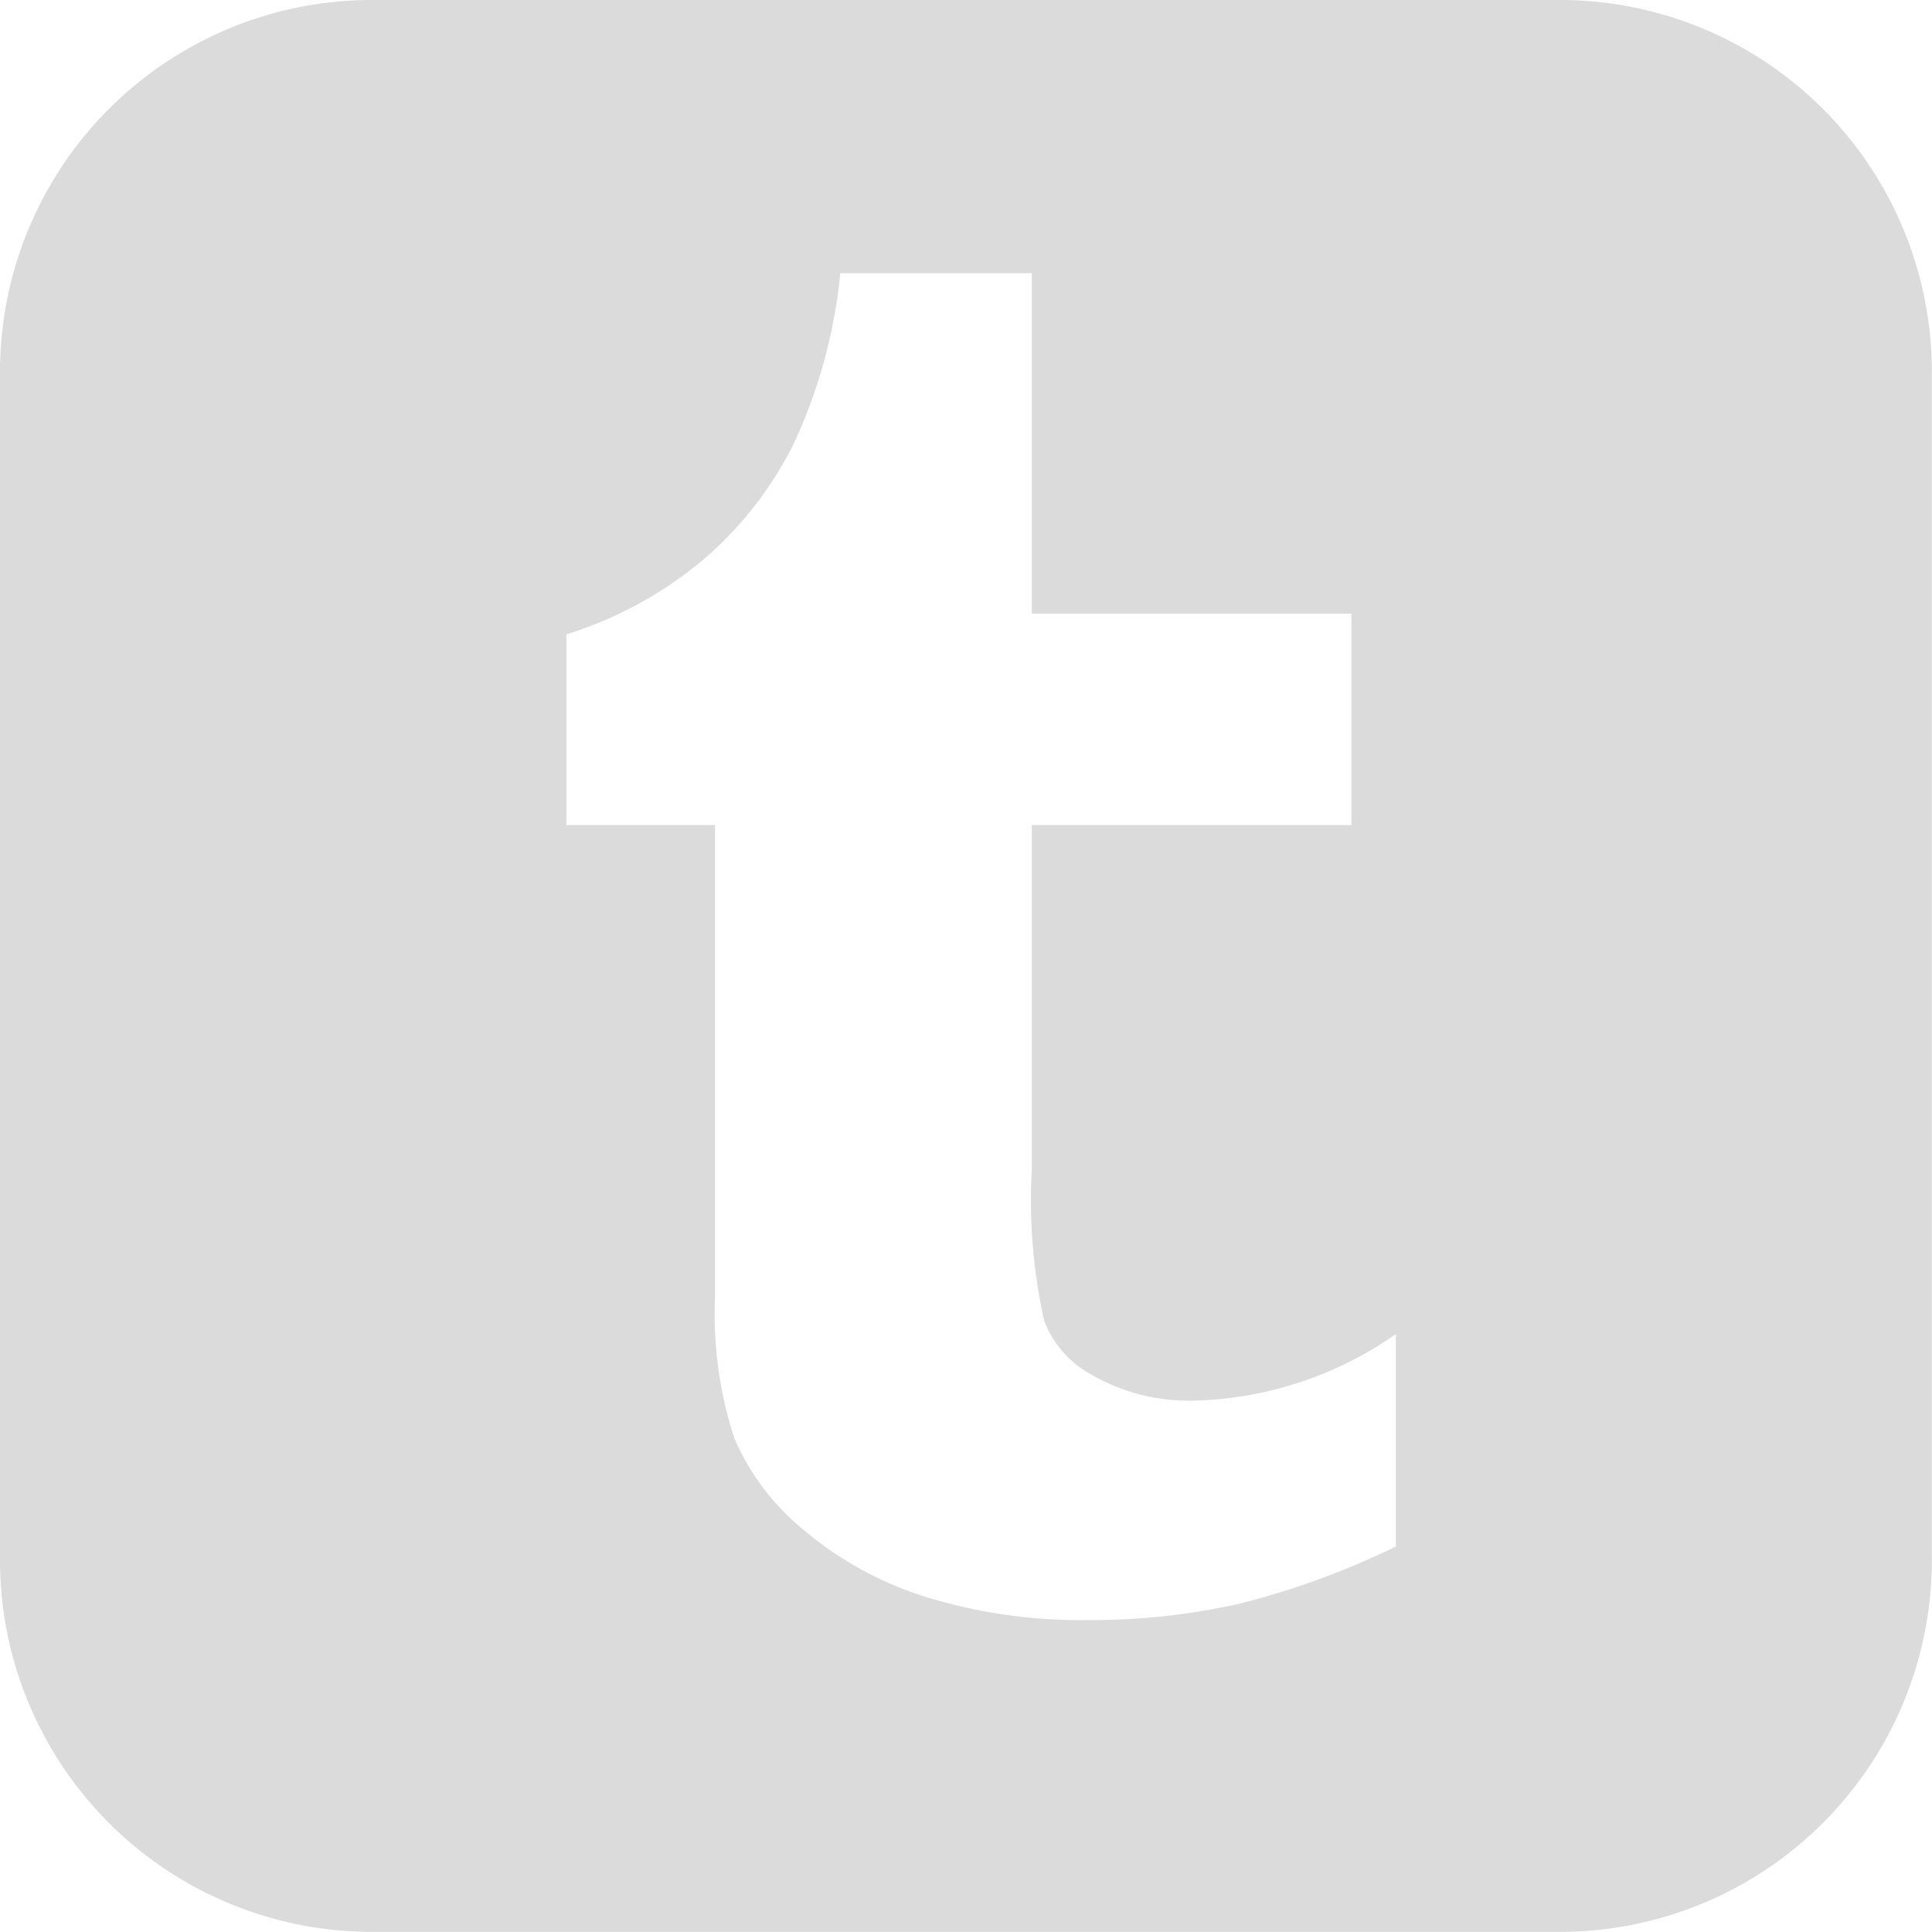 <svg id="tumblr-rect" xmlns="http://www.w3.org/2000/svg" width="43.553" height="43.553" viewBox="0 0 43.553 43.553">
  <path id="Path_654" data-name="Path 654" d="M8.4,0A8.383,8.383,0,0,0,0,8.4v26.75a8.383,8.383,0,0,0,8.4,8.4h26.75a8.383,8.383,0,0,0,8.4-8.4V8.4a8.383,8.383,0,0,0-8.4-8.4ZM18.943,6.159H23.26v7.673h7.205V18.6H23.26v7.785a12.368,12.368,0,0,0,.28,3.39,2.31,2.31,0,0,0,1.04,1.2,4.393,4.393,0,0,0,2.3.6,8.292,8.292,0,0,0,4.587-1.5v4.788a18.119,18.119,0,0,1-3.522,1.288,14.978,14.978,0,0,1-3.412.369,11.8,11.8,0,0,1-3.682-.527,7.937,7.937,0,0,1-2.729-1.5,5.429,5.429,0,0,1-1.567-2.07,8.967,8.967,0,0,1-.436-3.177V18.6H12.768V14.3a8.908,8.908,0,0,0,3.065-1.666,8.316,8.316,0,0,0,2.047-2.606,11.775,11.775,0,0,0,1.063-3.871Z" fill="#dbdbdb"/>
</svg>
